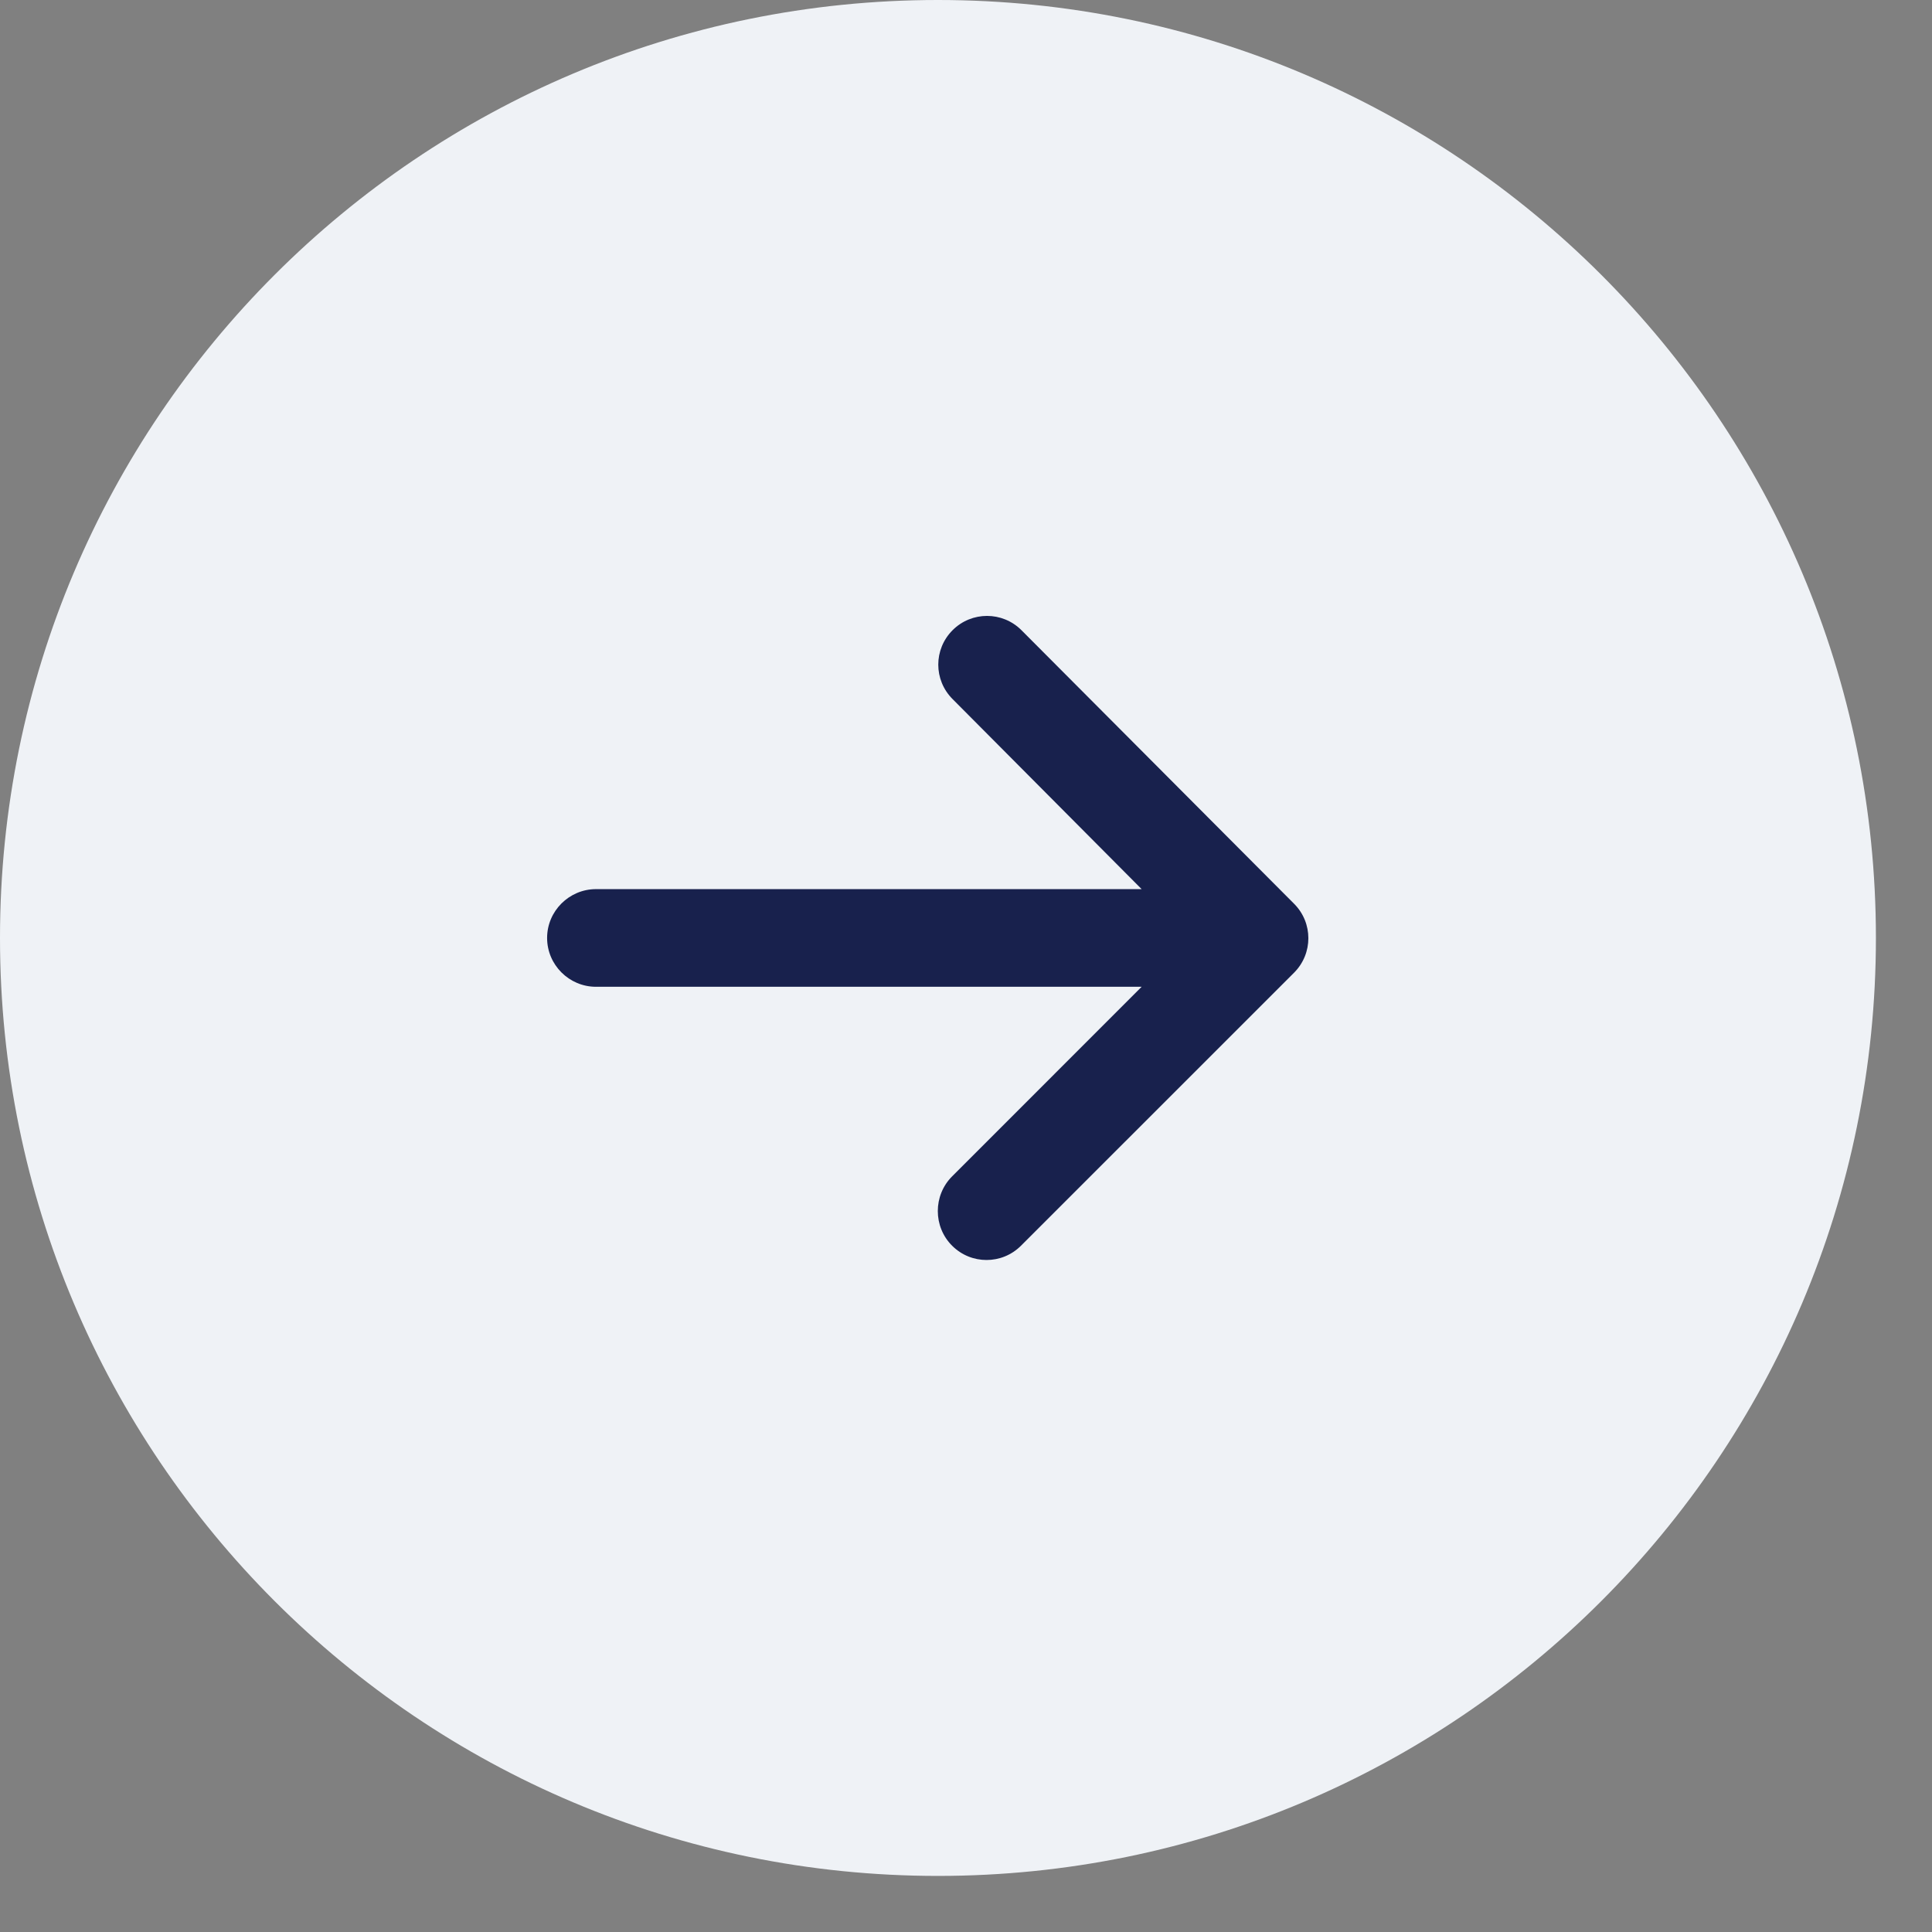 <?xml version="1.0" encoding="utf-8"?>
<svg xmlns="http://www.w3.org/2000/svg" fill="none" height="100%" overflow="visible" preserveAspectRatio="none" style="display: block;" viewBox="0 0 33 33" width="100%">
<rect x="0" y="0" width="33" height="33" fill="#808080" stroke="none"/>
<g id="Elements / Buttons / Icon / 32px">
<g id="Icon">
<path clip-rule="evenodd" d="M16.021 32.042C24.869 32.042 32.042 24.869 32.042 16.021C32.042 7.173 24.869 0 16.021 0C7.173 0 0 7.173 0 16.021C0 24.869 7.173 32.042 16.021 32.042Z" fill="#EFF2F6" fill-rule="evenodd" id="Oval"/>
<g id="Icons / Navigation / arrow_forward">
<g id="Round / Navigation / arrow_forward">
<g id="Path">
</g>
<path clip-rule="evenodd" d="M10.18 16.855H19.5L16.263 20.093C15.937 20.419 15.937 20.953 16.263 21.278C16.588 21.603 17.114 21.603 17.439 21.278L22.104 16.614C22.429 16.288 22.429 15.762 22.104 15.437L17.447 10.764C17.122 10.439 16.596 10.439 16.271 10.764C15.945 11.09 15.945 11.615 16.271 11.941L19.5 15.187H10.18C9.721 15.187 9.345 15.562 9.345 16.021C9.345 16.48 9.721 16.855 10.18 16.855Z" fill="#18214D" fill-rule="evenodd" id=" Icon Color"/>
</g>
</g>
</g>
</g>
</svg>